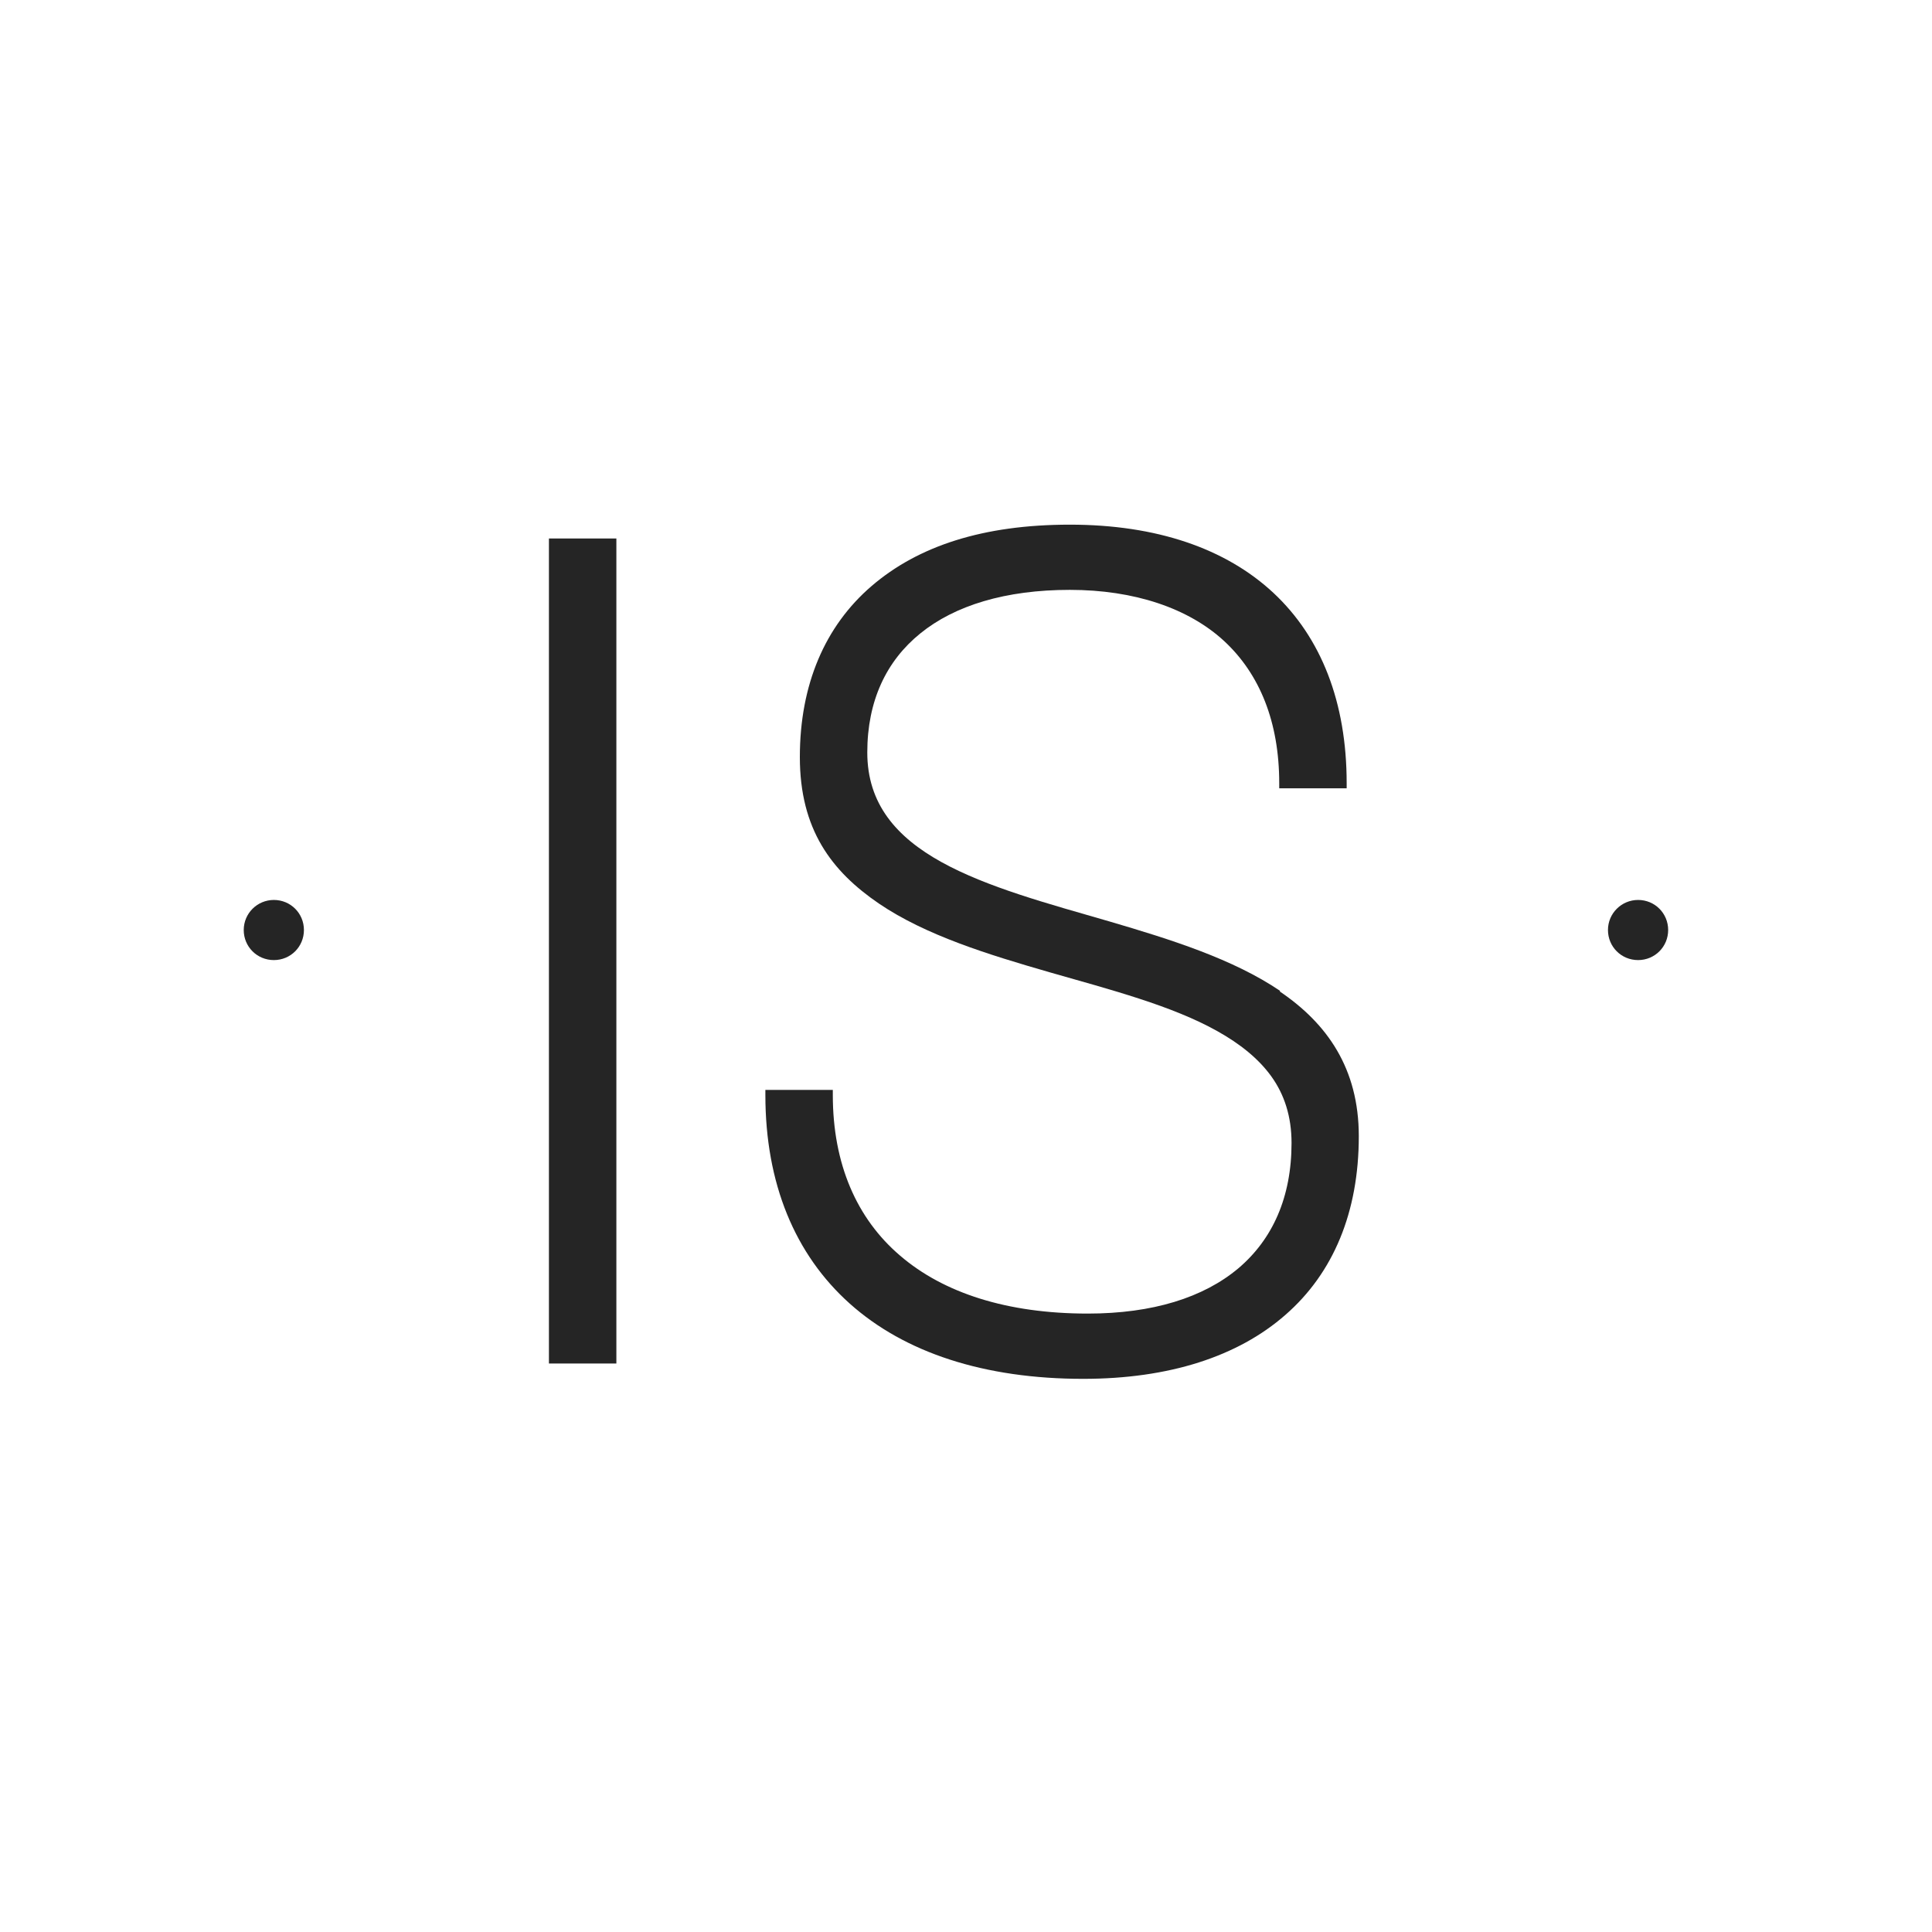<?xml version="1.0" encoding="UTF-8"?> <svg xmlns="http://www.w3.org/2000/svg" width="32" height="32" viewBox="0 0 32 32" fill="none"><rect width="32" height="32" fill="white"></rect><g clip-path="url(#clip0_268_607)"><path d="M27.132 14.906C26.858 14.906 26.633 15.127 26.633 15.404C26.633 15.681 26.854 15.902 27.132 15.902C27.409 15.902 27.63 15.681 27.63 15.404C27.63 15.127 27.409 14.906 27.132 14.906Z" fill="#252525"></path><path d="M4.536 14.906C4.262 14.906 4.037 15.127 4.037 15.404C4.037 15.681 4.258 15.902 4.536 15.902C4.813 15.902 5.034 15.681 5.034 15.404C5.034 15.127 4.813 14.906 4.536 14.906Z" fill="#252525"></path><path d="M21.204 16.413C20.428 15.886 19.395 15.561 18.379 15.263C17.354 14.966 16.35 14.697 15.594 14.279C14.847 13.865 14.365 13.315 14.365 12.463C14.365 11.611 14.678 10.948 15.245 10.49C15.815 10.028 16.655 9.77 17.72 9.77C18.785 9.77 19.685 10.072 20.276 10.618C20.866 11.165 21.188 11.96 21.188 12.973V13.057H22.305V12.973C22.305 11.631 21.883 10.558 21.091 9.819C20.3 9.083 19.154 8.69 17.72 8.69C16.285 8.69 15.209 9.043 14.437 9.706C13.665 10.369 13.248 11.338 13.248 12.539C13.248 13.74 13.774 14.431 14.558 14.966C15.333 15.492 16.366 15.81 17.382 16.103C18.407 16.396 19.412 16.658 20.163 17.079C20.537 17.288 20.846 17.534 21.059 17.831C21.272 18.128 21.392 18.49 21.392 18.932C21.392 19.828 21.079 20.527 20.509 21.009C19.934 21.491 19.094 21.757 18.017 21.757C16.679 21.757 15.626 21.415 14.907 20.796C14.188 20.182 13.794 19.277 13.794 18.136V18.052H12.677V18.136C12.677 19.603 13.167 20.78 14.075 21.592C14.983 22.404 16.302 22.838 17.941 22.838C19.363 22.838 20.505 22.468 21.292 21.777C22.084 21.086 22.506 20.077 22.506 18.819C22.506 17.694 21.979 16.951 21.196 16.421L21.204 16.413Z" fill="#252525"></path><path d="M9.181 8.919H9.092V9.003V22.5V22.584H9.181H10.125H10.209V22.5V9.003V8.919H10.125H9.181Z" fill="#252525"></path></g><defs><clipPath id="clip0_268_607"><rect width="23.925" height="14.621" fill="white" transform="translate(4.037 8.69)"></rect></clipPath></defs></svg> 